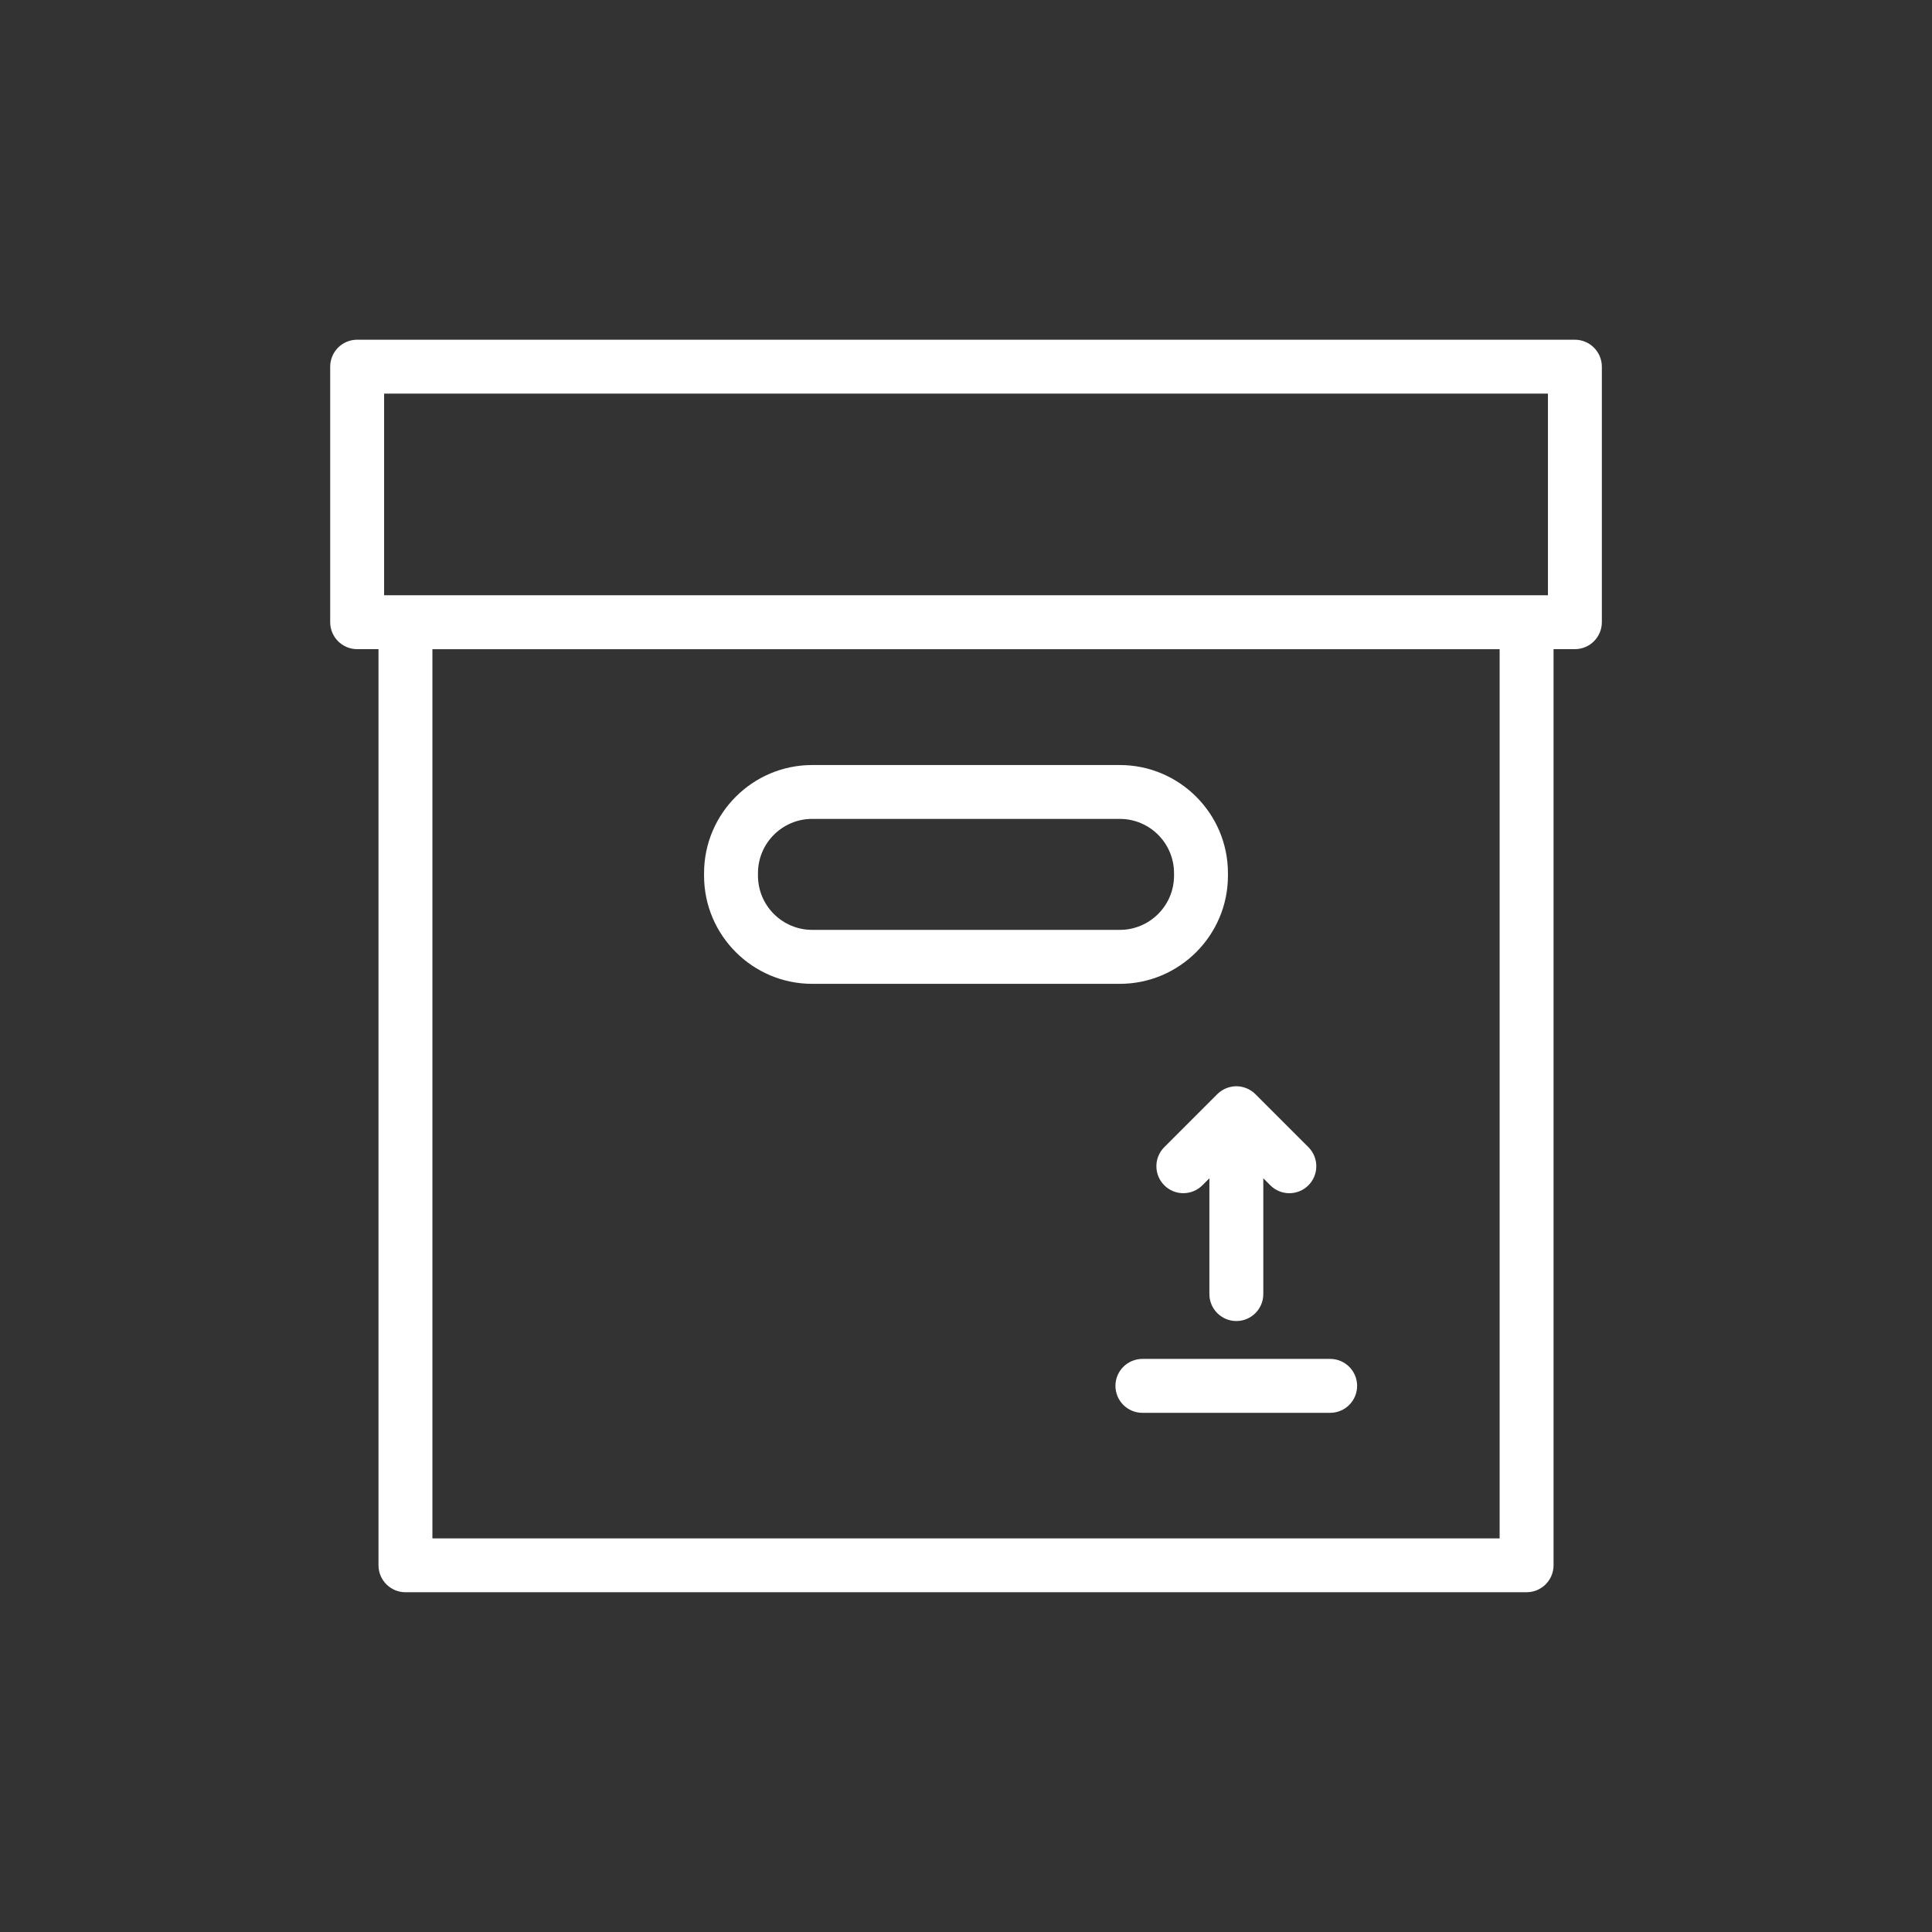 <?xml version="1.0" encoding="utf-8"?>
<!-- Generator: Adobe Illustrator 24.1.2, SVG Export Plug-In . SVG Version: 6.00 Build 0)  -->
<svg version="1.1" id="Warstwa_1" xmlns="http://www.w3.org/2000/svg" xmlns:xlink="http://www.w3.org/1999/xlink" x="0px" y="0px"
	 viewBox="0 0 430 430" style="enable-background:new 0 0 430 430;" xml:space="preserve">
<rect x="0" y="0" width="430" height="430" fill="#333333" stroke="none"/>
<style type="text/css">
	.st0{fill:#ffffff;}
	.st1{fill:#ffffff;}
	.st2{fill:none;stroke:#ffffff;stroke-width:12;stroke-linecap:round;stroke-linejoin:round;stroke-miterlimit:10;}
	.st3{fill:#00A689;}
</style>
<g>
	<g>
		<path class="st0" d="M180.77,218.97h68.46c13.27,0,24.07-10.8,24.07-24.07v-0.56c0-13.27-10.8-24.07-24.07-24.07h-68.46
			c-13.27,0-24.07,10.8-24.07,24.07v0.56C156.7,208.17,167.5,218.97,180.77,218.97z M168.7,194.33c0-6.66,5.41-12.07,12.07-12.07
			h68.46c6.66,0,12.07,5.41,12.07,12.07v0.56c0,6.66-5.41,12.07-12.07,12.07h-68.46c-6.66,0-12.07-5.41-12.07-12.07V194.33z"/>
		<path class="st0" d="M350.51,75.61H79.49c-3.31,0-6,2.69-6,6v56.87c0,3.31,2.69,6,6,6h4.75v203.9c0,3.31,2.69,6,6,6h249.53
			c3.31,0,6-2.69,6-6v-203.9h4.75c3.31,0,6-2.69,6-6V81.61C356.51,78.3,353.83,75.61,350.51,75.61z M333.76,342.39H96.24v-197.9
			h237.53V342.39z M344.51,132.49H85.49V87.61h259.03V132.49z"/>
	</g>
	<g>
		<path class="st1" d="M296.05,302.45h-41.79c-3.31,0-6,2.69-6,6s2.69,6,6,6h41.79c3.31,0,6-2.69,6-6S299.37,302.45,296.05,302.45z"
			/>
		<path class="st1" d="M267.61,263.81l1.56-1.56v25.77c0,3.31,2.69,6,6,6s6-2.69,6-6v-25.77l1.56,1.56
			c1.17,1.17,2.71,1.76,4.24,1.76s3.07-0.59,4.24-1.76c2.34-2.34,2.34-6.14,0-8.49l-11.8-11.8c0,0,0,0,0,0
			c-0.28-0.28-0.59-0.53-0.92-0.75c-0.02-0.01-0.05-0.03-0.07-0.04c-0.31-0.2-0.63-0.37-0.97-0.51c-0.03-0.01-0.05-0.02-0.08-0.03
			c-0.33-0.13-0.68-0.24-1.04-0.31c-0.02,0-0.04,0-0.05-0.01c-0.36-0.07-0.73-0.11-1.11-0.11s-0.75,0.04-1.11,0.11
			c-0.02,0-0.04,0-0.05,0.01c-0.36,0.07-0.71,0.18-1.04,0.31c-0.03,0.01-0.05,0.02-0.08,0.03c-0.34,0.14-0.67,0.31-0.97,0.51
			c-0.02,0.01-0.05,0.03-0.07,0.04c-0.33,0.22-0.64,0.47-0.92,0.75c0,0,0,0,0,0l-11.8,11.8c-2.34,2.34-2.34,6.14,0,8.49
			C261.46,266.15,265.26,266.15,267.61,263.81z"/>
	</g>
</g>
</svg>
